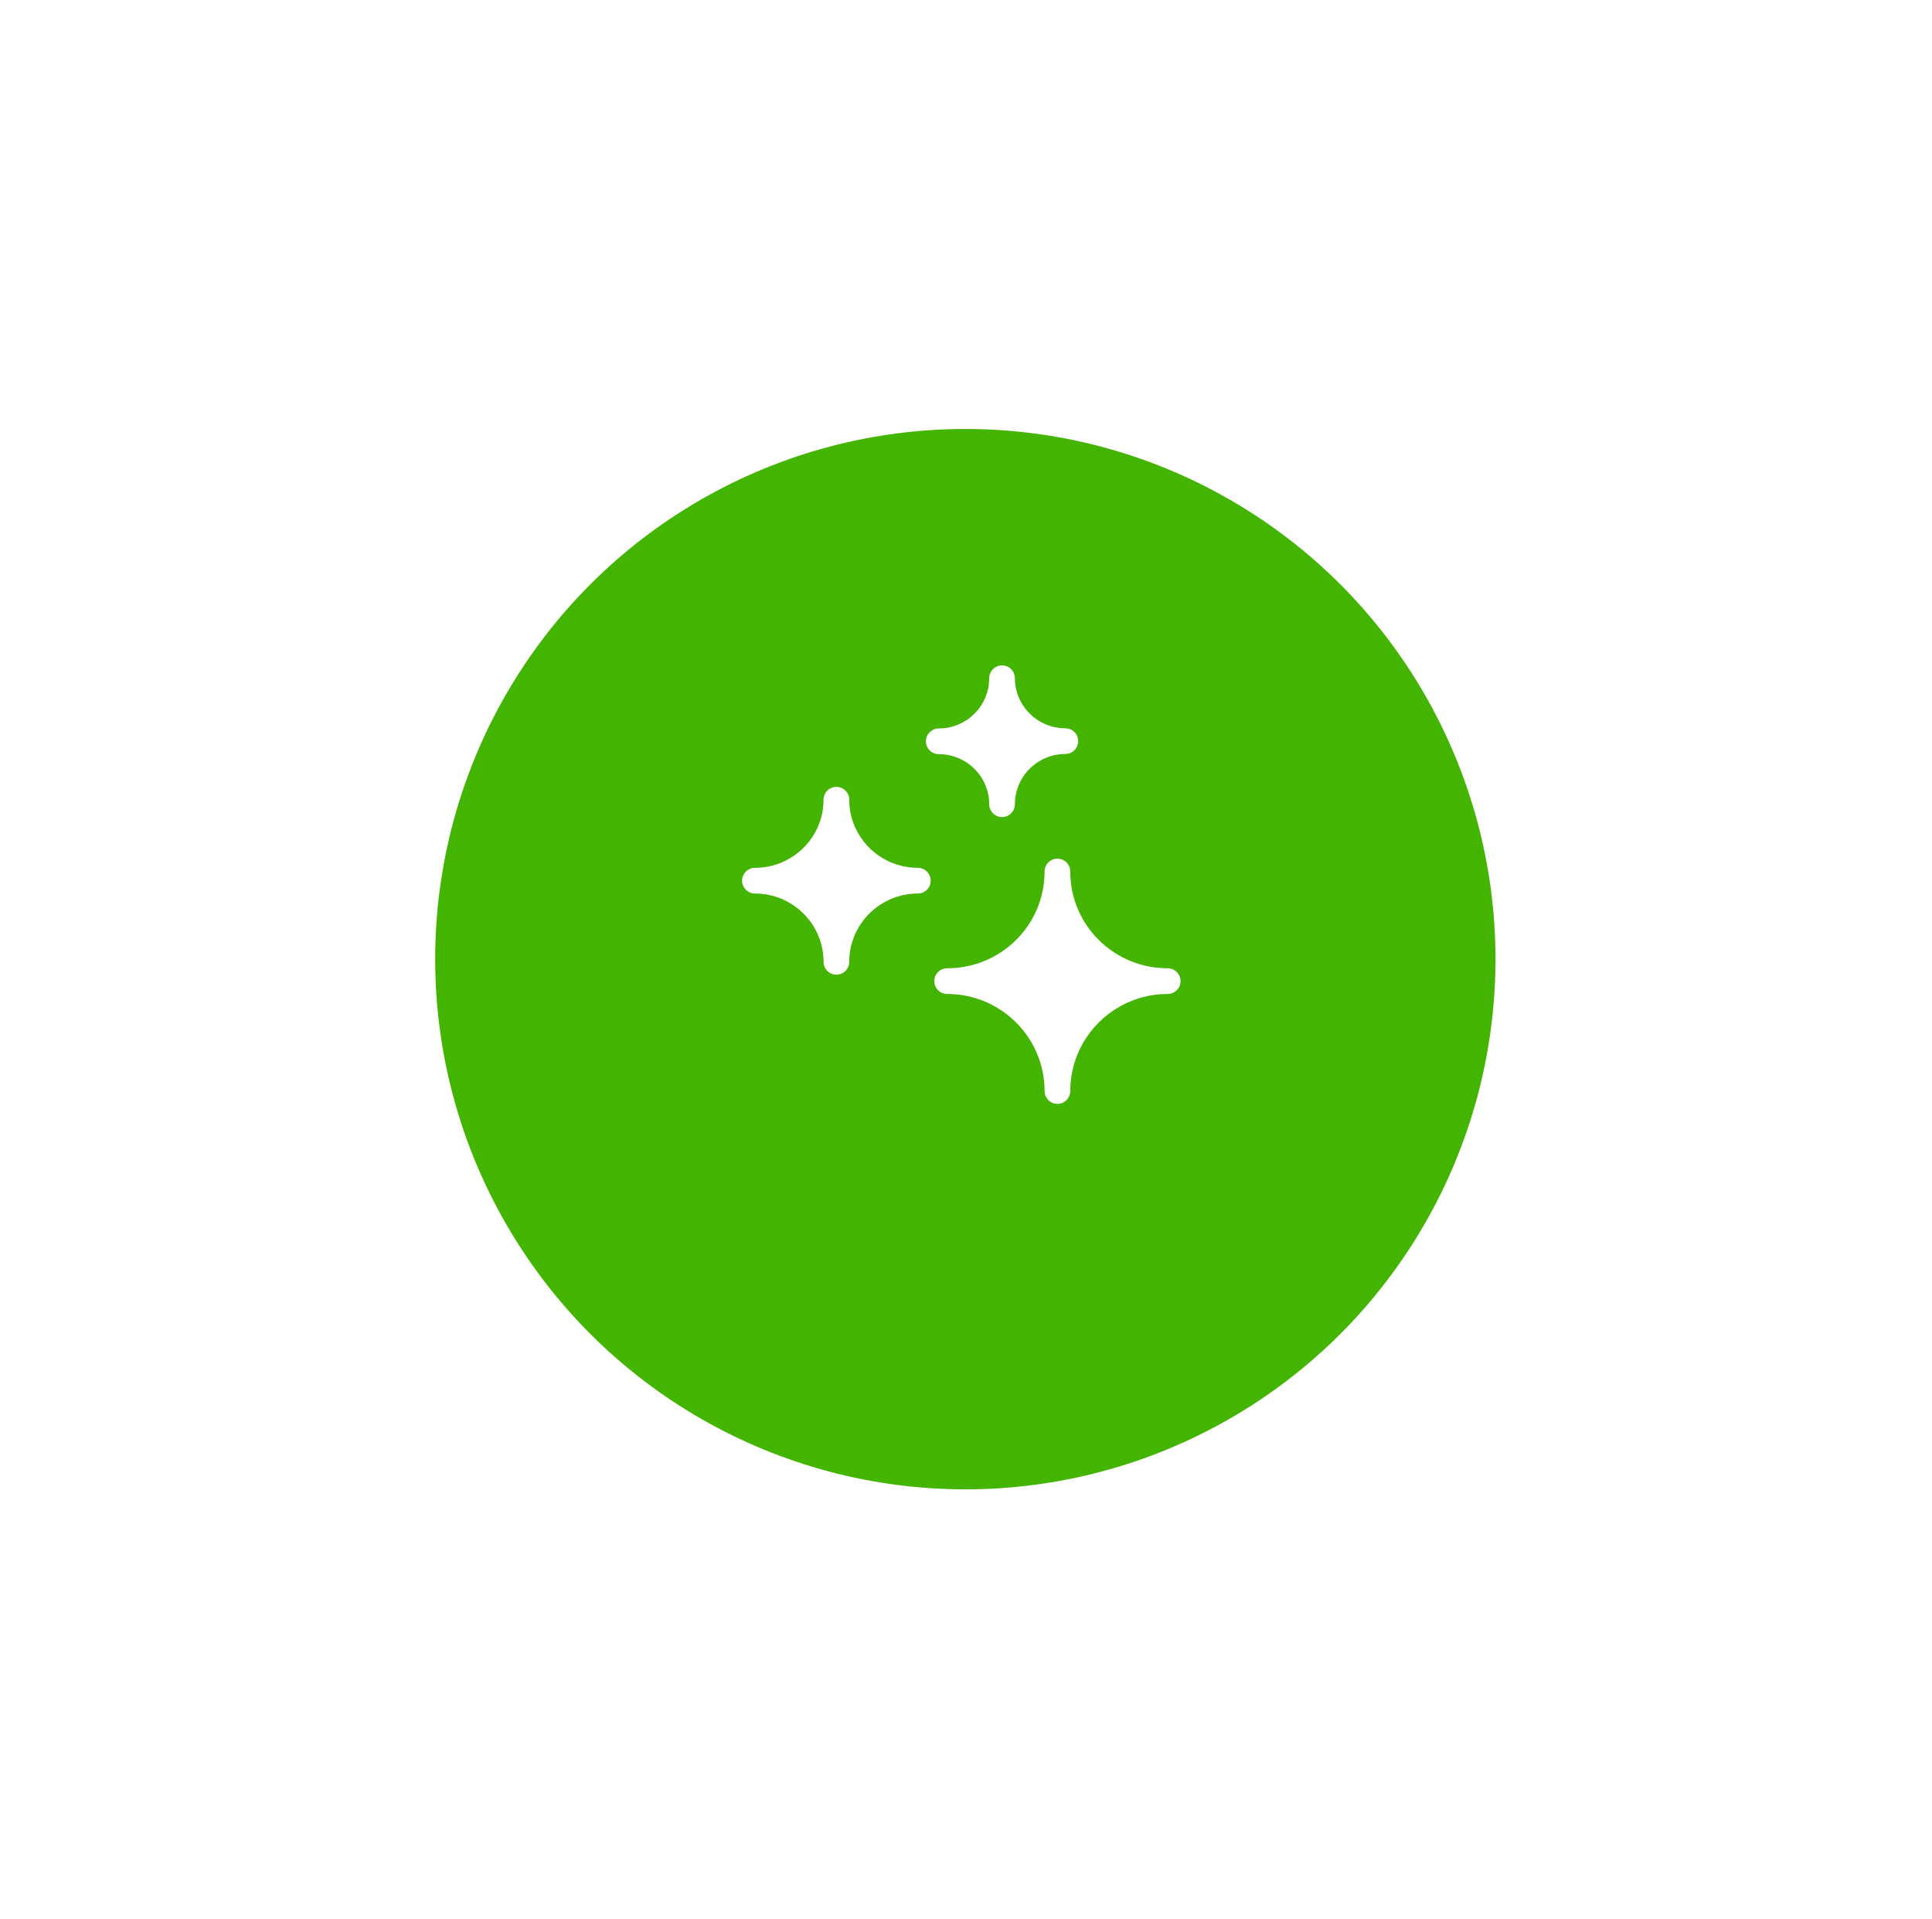 <svg width="151" height="150" viewBox="0 0 151 150" fill="none" xmlns="http://www.w3.org/2000/svg">
<g filter="url(#filter0_d_2002_526)">
<circle cx="75.448" cy="69.435" r="41.435" fill="#43B500"/>
</g>
<path d="M91.265 75.672C89.228 75.672 87.314 74.886 85.877 73.459C84.44 72.032 83.649 70.132 83.649 68.109C83.649 67.554 83.199 67.105 82.645 67.105C82.09 67.105 81.641 67.554 81.641 68.109C81.641 70.132 80.85 72.032 79.413 73.459C77.975 74.886 76.062 75.672 74.025 75.672C73.47 75.672 73.021 76.121 73.021 76.676C73.021 77.23 73.47 77.68 74.025 77.68C78.224 77.68 81.641 81.082 81.641 85.265C81.641 85.82 82.09 86.269 82.645 86.269C83.199 86.269 83.649 85.82 83.649 85.265C83.649 81.082 87.066 77.68 91.265 77.68C91.82 77.68 92.269 77.23 92.269 76.676C92.269 76.121 91.82 75.672 91.265 75.672Z" fill="white"/>
<path d="M71.737 67.822C68.78 67.822 66.374 65.434 66.374 62.499C66.374 61.944 65.925 61.495 65.37 61.495C64.816 61.495 64.366 61.944 64.366 62.499C64.366 65.434 61.961 67.822 59.004 67.822C58.449 67.822 58 68.271 58 68.826C58 69.38 58.449 69.83 59.004 69.83C61.961 69.83 64.366 72.225 64.366 75.169C64.366 75.724 64.816 76.173 65.37 76.173C65.925 76.173 66.374 75.724 66.374 75.169C66.374 72.225 68.78 69.83 71.737 69.83C72.291 69.83 72.741 69.38 72.741 68.826C72.741 68.271 72.291 67.822 71.737 67.822Z" fill="white"/>
<path d="M73.37 58.938C75.544 58.938 77.314 60.694 77.314 62.851C77.314 63.406 77.763 63.855 78.318 63.855C78.872 63.855 79.322 63.406 79.322 62.851C79.322 60.687 81.091 58.925 83.265 58.925C83.82 58.925 84.269 58.476 84.269 57.921C84.269 57.367 83.82 56.917 83.265 56.917C81.091 56.917 79.322 55.162 79.322 53.004C79.322 52.449 78.872 52 78.318 52C77.763 52 77.314 52.449 77.314 53.004C77.314 55.169 75.544 56.93 73.37 56.93C72.815 56.93 72.366 57.379 72.366 57.934C72.366 58.488 72.815 58.938 73.37 58.938Z" fill="white"/>
<defs>
<filter id="filter0_d_2002_526" x="0.864" y="0.377" width="149.167" height="149.167" filterUnits="userSpaceOnUse" color-interpolation-filters="sRGB">
<feFlood flood-opacity="0" result="BackgroundImageFix"/>
<feColorMatrix in="SourceAlpha" type="matrix" values="0 0 0 0 0 0 0 0 0 0 0 0 0 0 0 0 0 0 127 0" result="hardAlpha"/>
<feOffset dy="5.525"/>
<feGaussianBlur stdDeviation="16.574"/>
<feComposite in2="hardAlpha" operator="out"/>
<feColorMatrix type="matrix" values="0 0 0 0 0 0 0 0 0 0 0 0 0 0 0 0 0 0 0.1 0"/>
<feBlend mode="normal" in2="BackgroundImageFix" result="effect1_dropShadow_2002_526"/>
<feBlend mode="normal" in="SourceGraphic" in2="effect1_dropShadow_2002_526" result="shape"/>
</filter>
</defs>
</svg>
